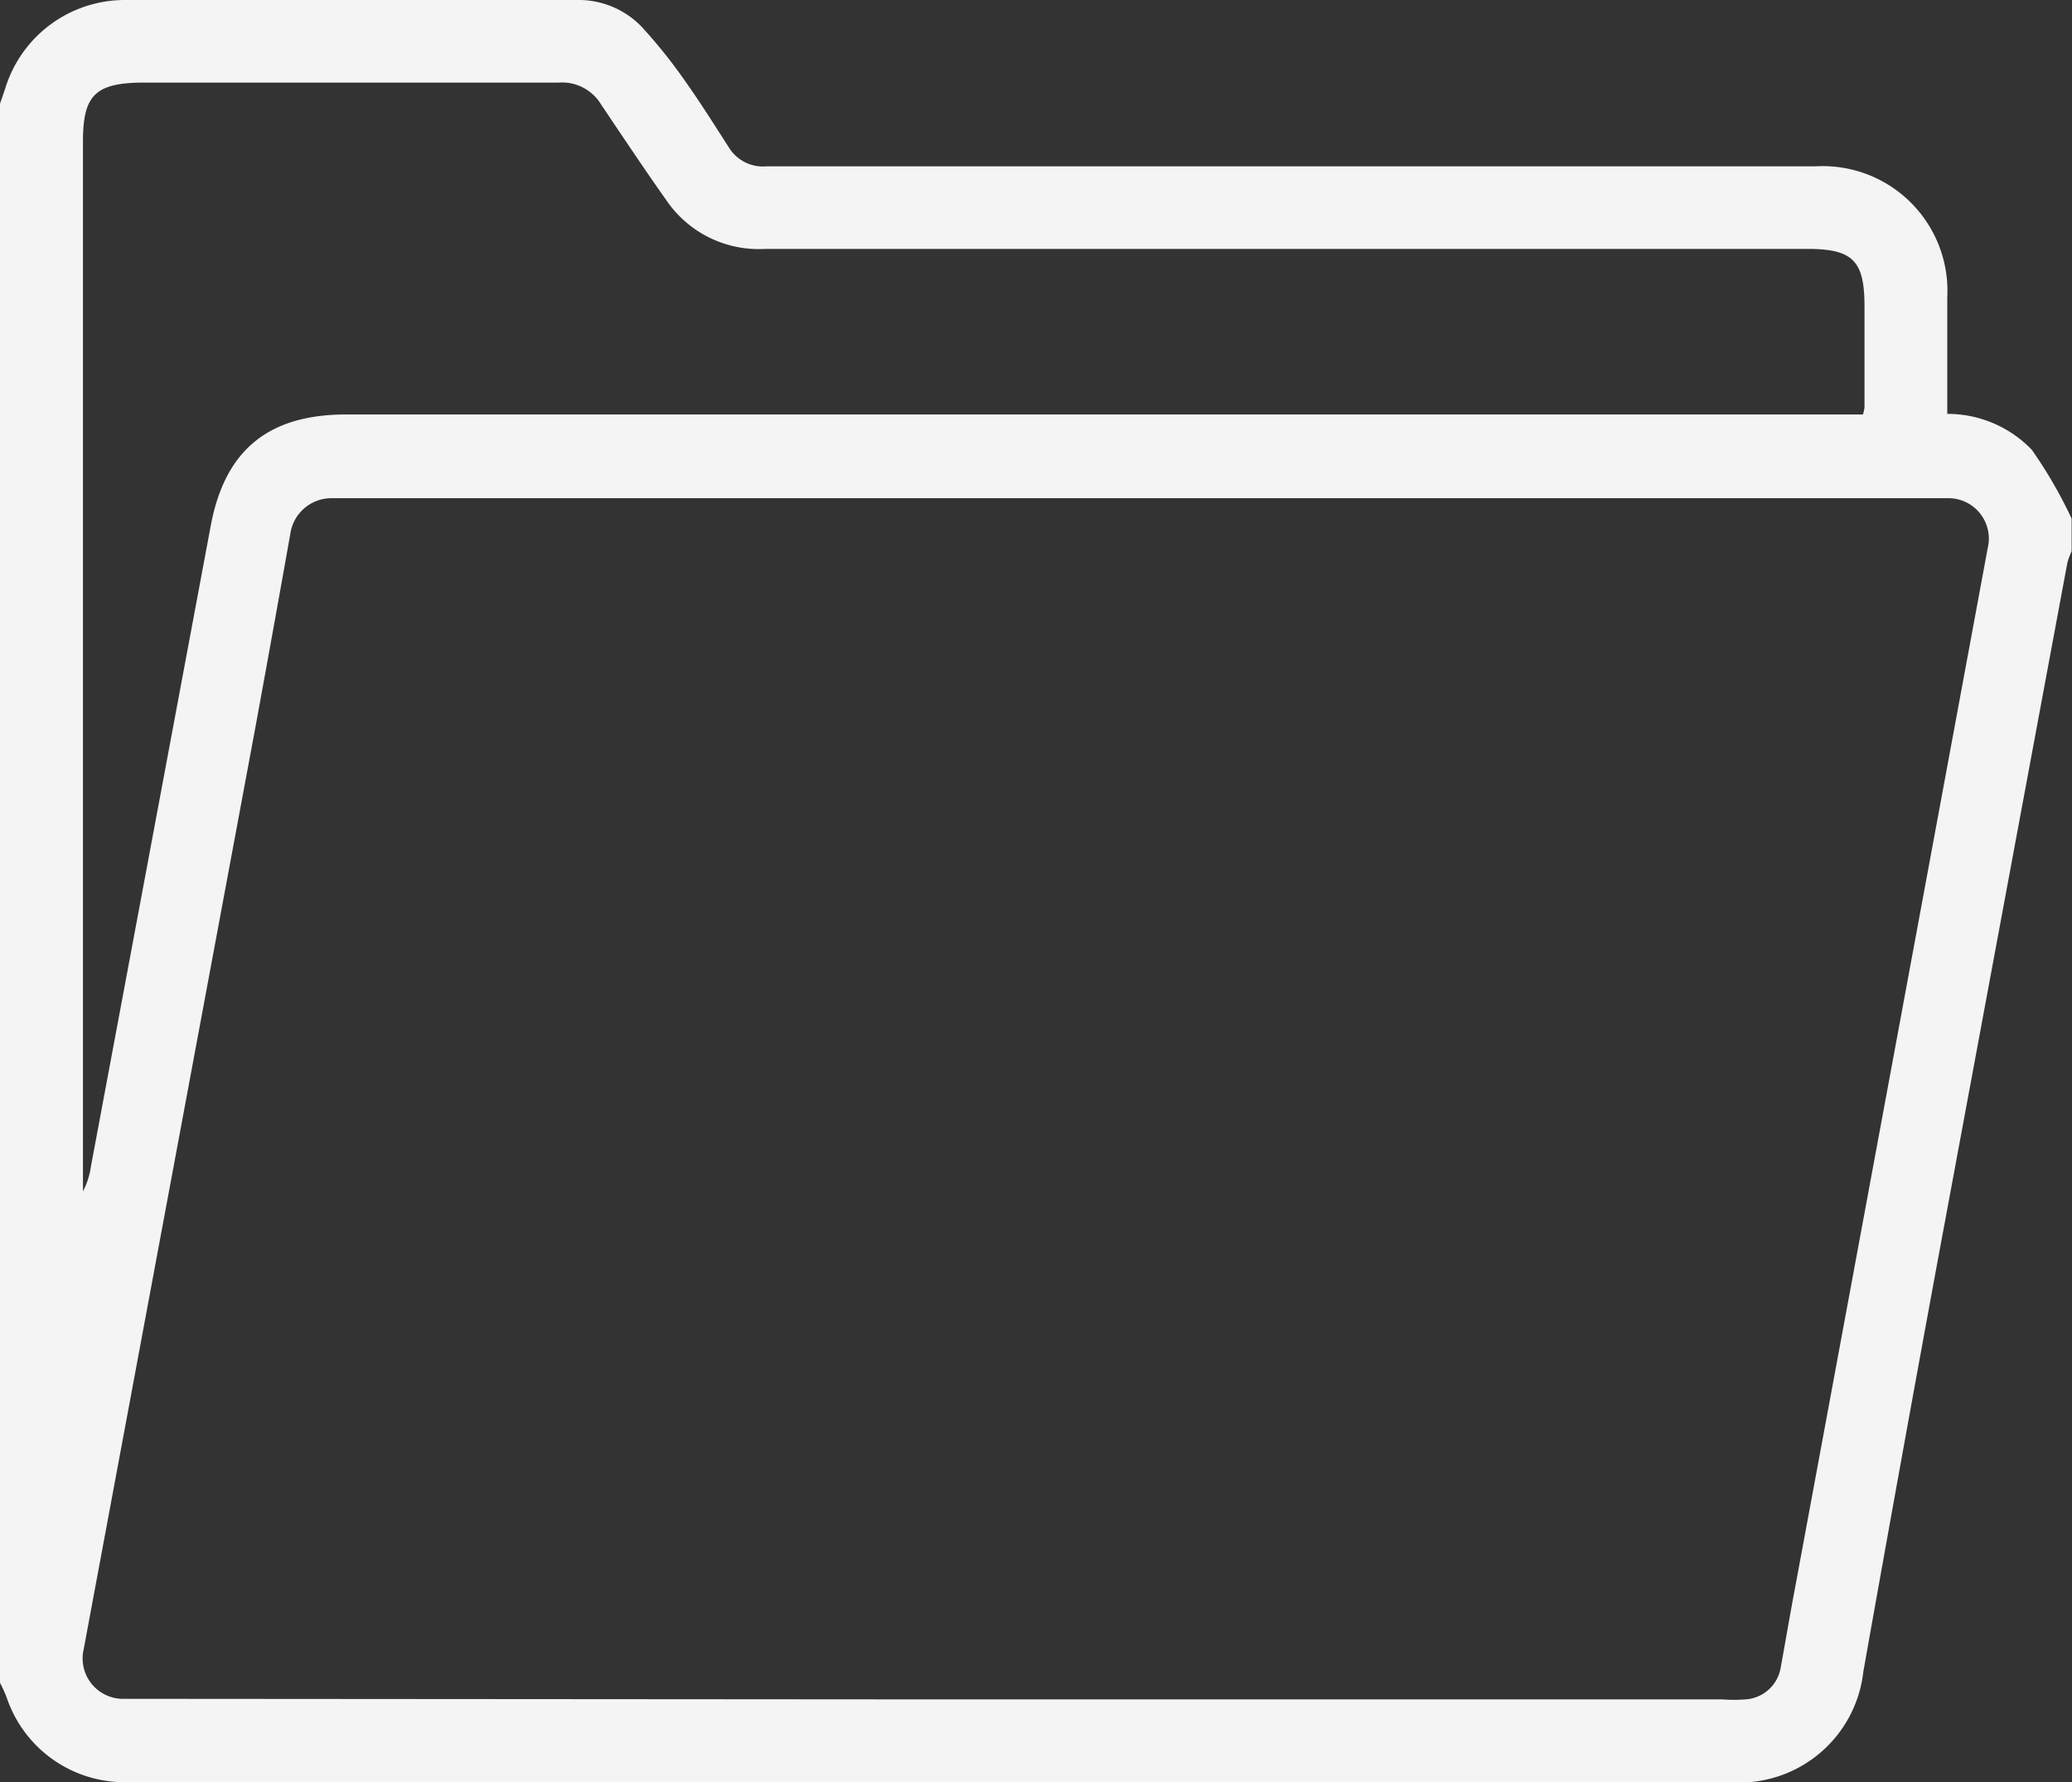 <svg xmlns="http://www.w3.org/2000/svg" viewBox="0 0 108.64 93.45"><rect x="0" y="0" width="108.64" height="93.45" fill="#333333" stroke="none"/><defs><style>.cls-1{fill:#f4f4f4;}</style></defs><title>folder-icon</title><g id="Layer_2" data-name="Layer 2"><g id="Layer_1-2" data-name="Layer 1"><path class="cls-1" d="M0,88.23V5.44c.09-.27.19-.54.28-.82A6.56,6.56,0,0,1,6.57,0c7.89,0,15.78,0,23.67,0a4.59,4.59,0,0,1,3.41,1.41,27.14,27.14,0,0,1,2.23,2.78c.82,1.15,1.57,2.35,2.33,3.53a2.1,2.1,0,0,0,2,1q27.51,0,55,0a6.54,6.54,0,0,1,6.89,6.88c0,2,0,4,0,6.1a6.13,6.13,0,0,1,4.43,1.88,23.76,23.76,0,0,1,2.09,3.61V28.9a4.71,4.71,0,0,0-.22.59q-3.35,18-6.7,36.06c-1.36,7.36-2.69,14.72-4,22.09a6.54,6.54,0,0,1-7,5.8H27.5q-10.42,0-20.85,0A6.52,6.52,0,0,1,.35,89,7.27,7.27,0,0,0,0,88.23Zm48.83.87H90.32a7.85,7.85,0,0,0,1.19,0,2,2,0,0,0,1.86-1.69c.26-1.42.5-2.85.77-4.27l10.08-54.4a2.12,2.12,0,0,0-2-2.62c-.29,0-.58,0-.87,0H18.22c-.29,0-.58,0-.86,0A2.18,2.18,0,0,0,15.22,28q-.9,5.07-1.83,10.14l-9,48.32a2.12,2.12,0,0,0,2,2.61c.37,0,.73,0,1.09,0ZM97.68,21.73a2.51,2.51,0,0,0,.08-.36c0-1.77,0-3.54,0-5.32,0-2.39-.62-3-3-3q-27.31,0-54.63,0a5.86,5.86,0,0,1-5.19-2.55c-1.17-1.65-2.29-3.34-3.41-5a2.39,2.39,0,0,0-2.24-1.17c-7.27,0-14.55,0-21.83,0C5,4.35,4.35,5,4.35,7.4V62.46a4,4,0,0,0,.42-1.32q3.14-16.78,6.28-33.58c.75-4,3.06-5.83,7.11-5.83H97.68Z"/></g></g></svg>